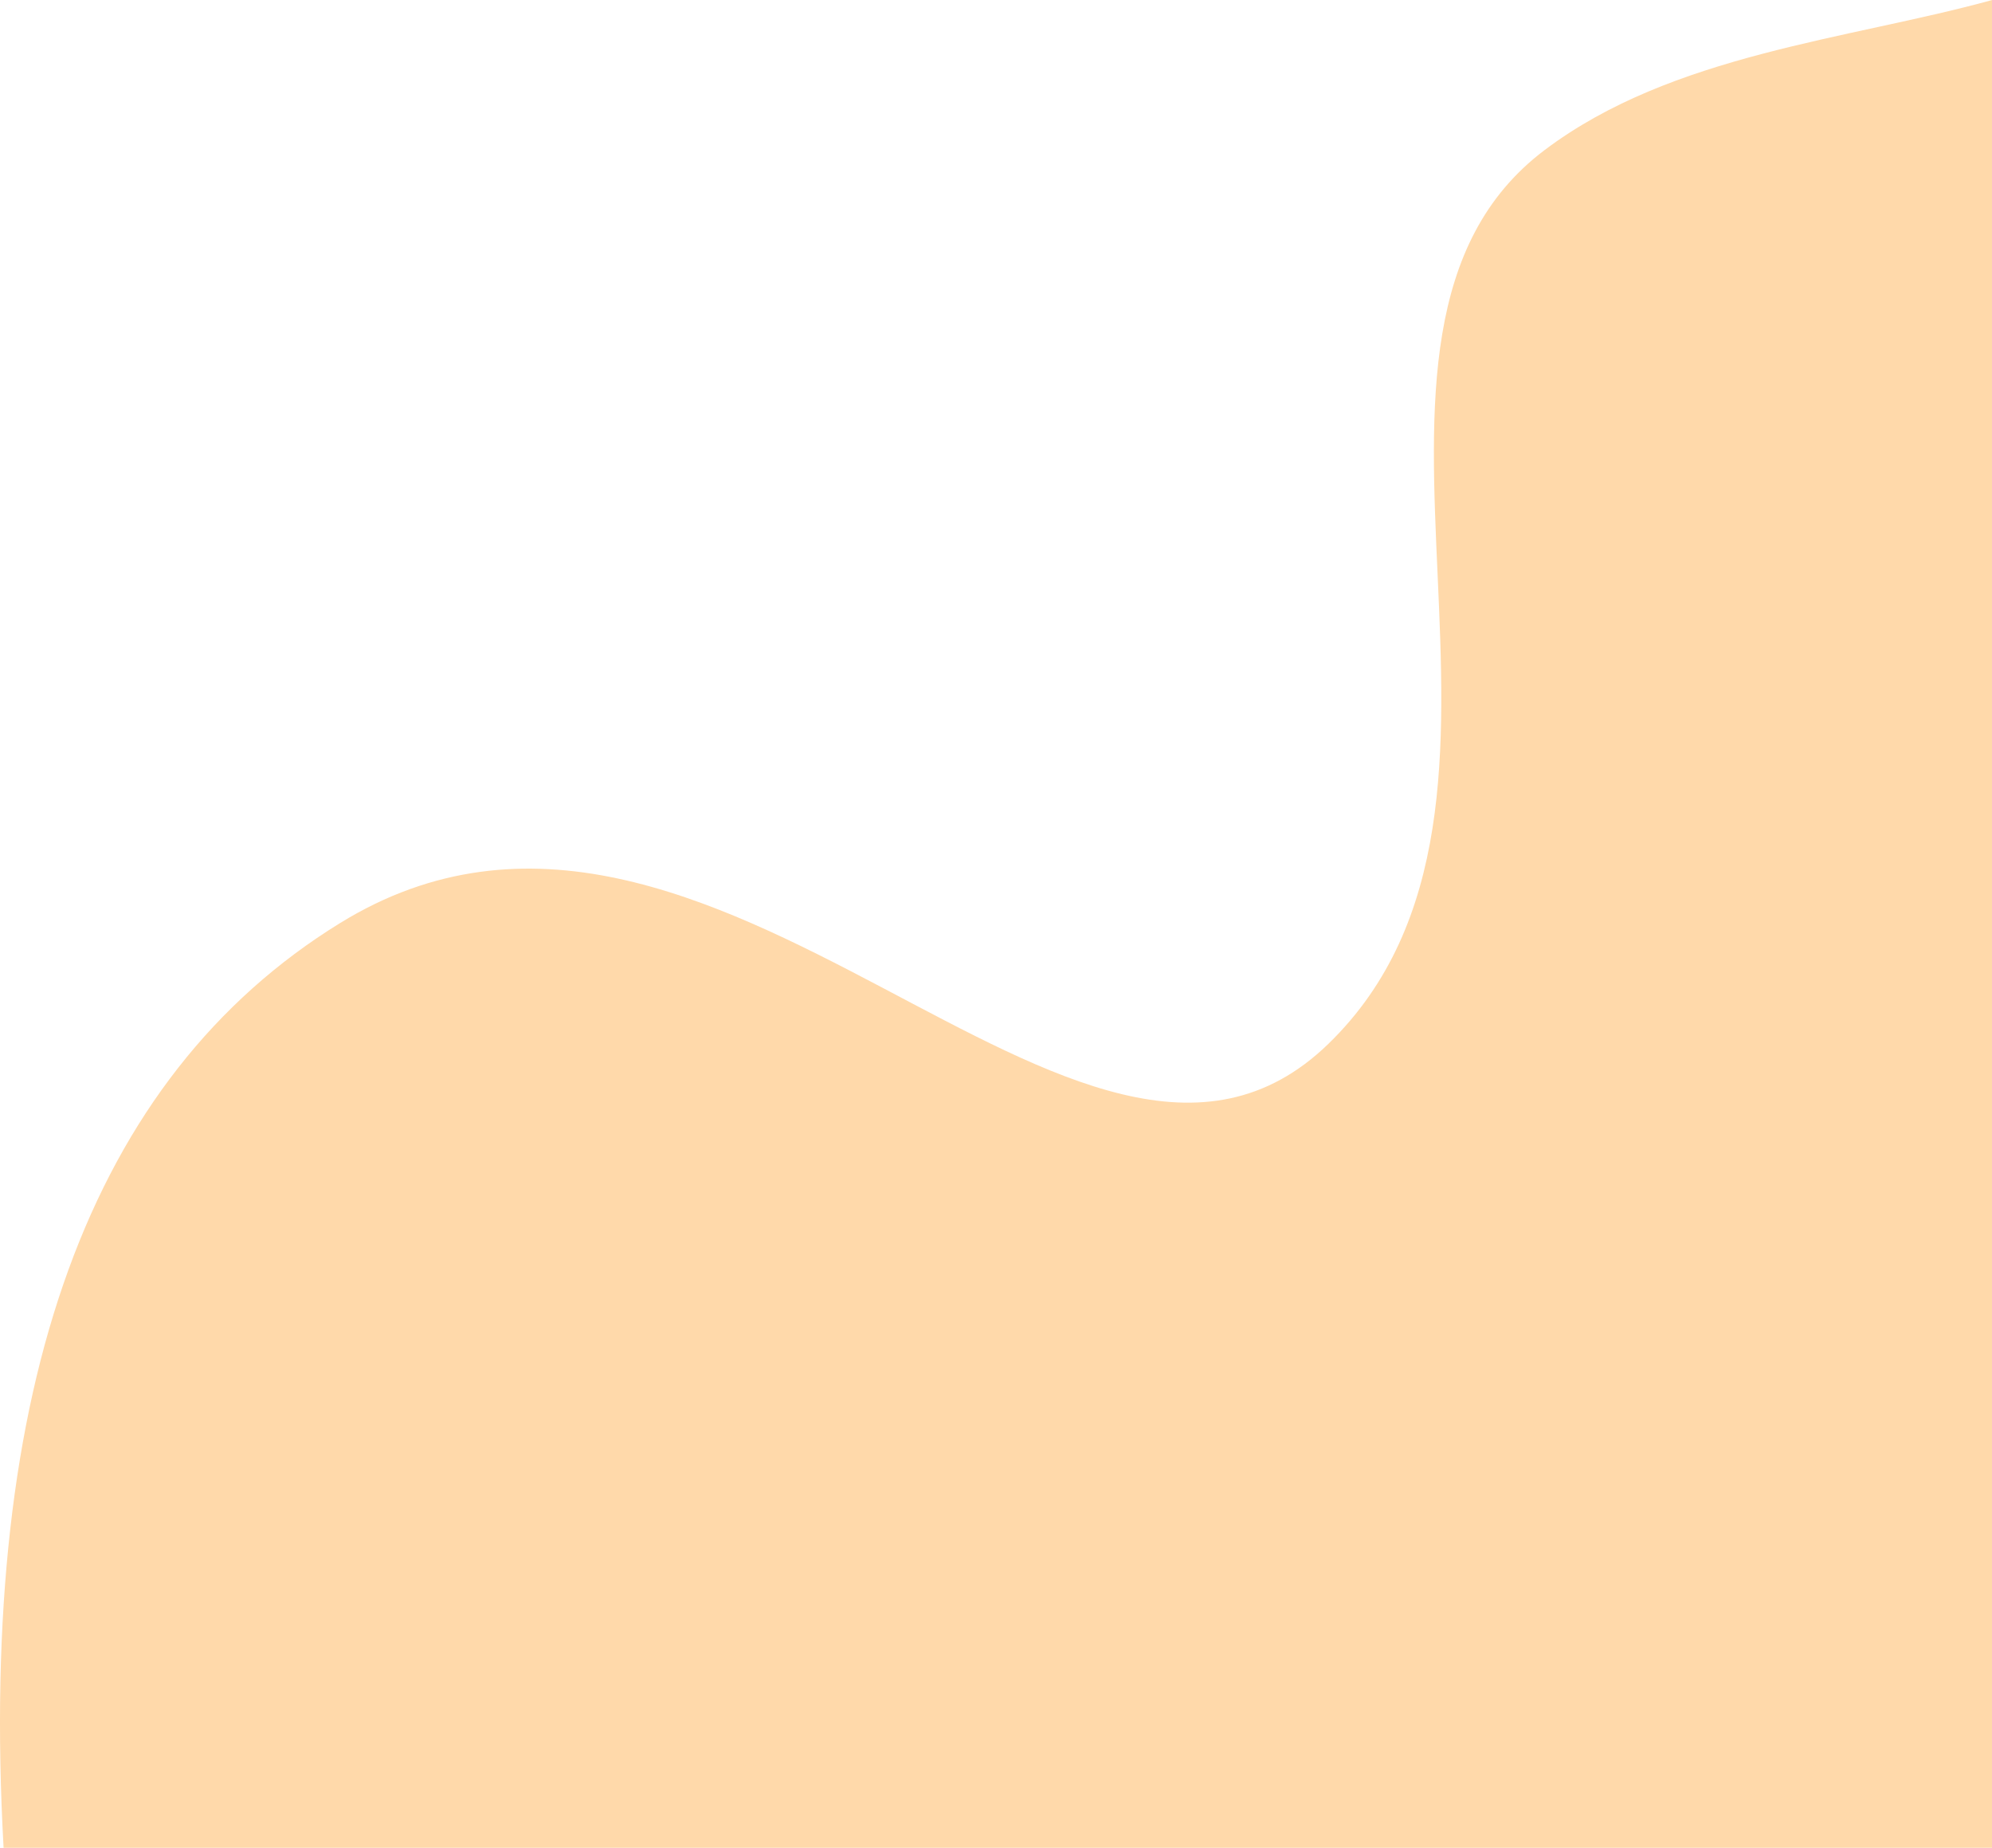 <?xml version="1.0" encoding="UTF-8"?>
<svg width="400px" height="371px" viewBox="0 0 400 371" version="1.1" xmlns="http://www.w3.org/2000/svg" xmlns:xlink="http://www.w3.org/1999/xlink">
    <title>Bakgrund-desktop-botten</title>
    <g id="Bakgrund-desktop-botten" stroke="none" stroke-width="1" fill="none" fill-rule="evenodd">
        <path d="M400,0.01 L400,371 L0.72,371 C-4.434,278.171 18.076,216.29 68.248,185.357 C143.506,138.958 216.901,258 266.757,209.571 C316.612,161.143 260.915,67.273 310.155,30.137 C335.76,10.826 371.102,7.974 400,0.01 Z" id="Combined-Shape" fill="#FFD9AA"></path>
    </g>
</svg>